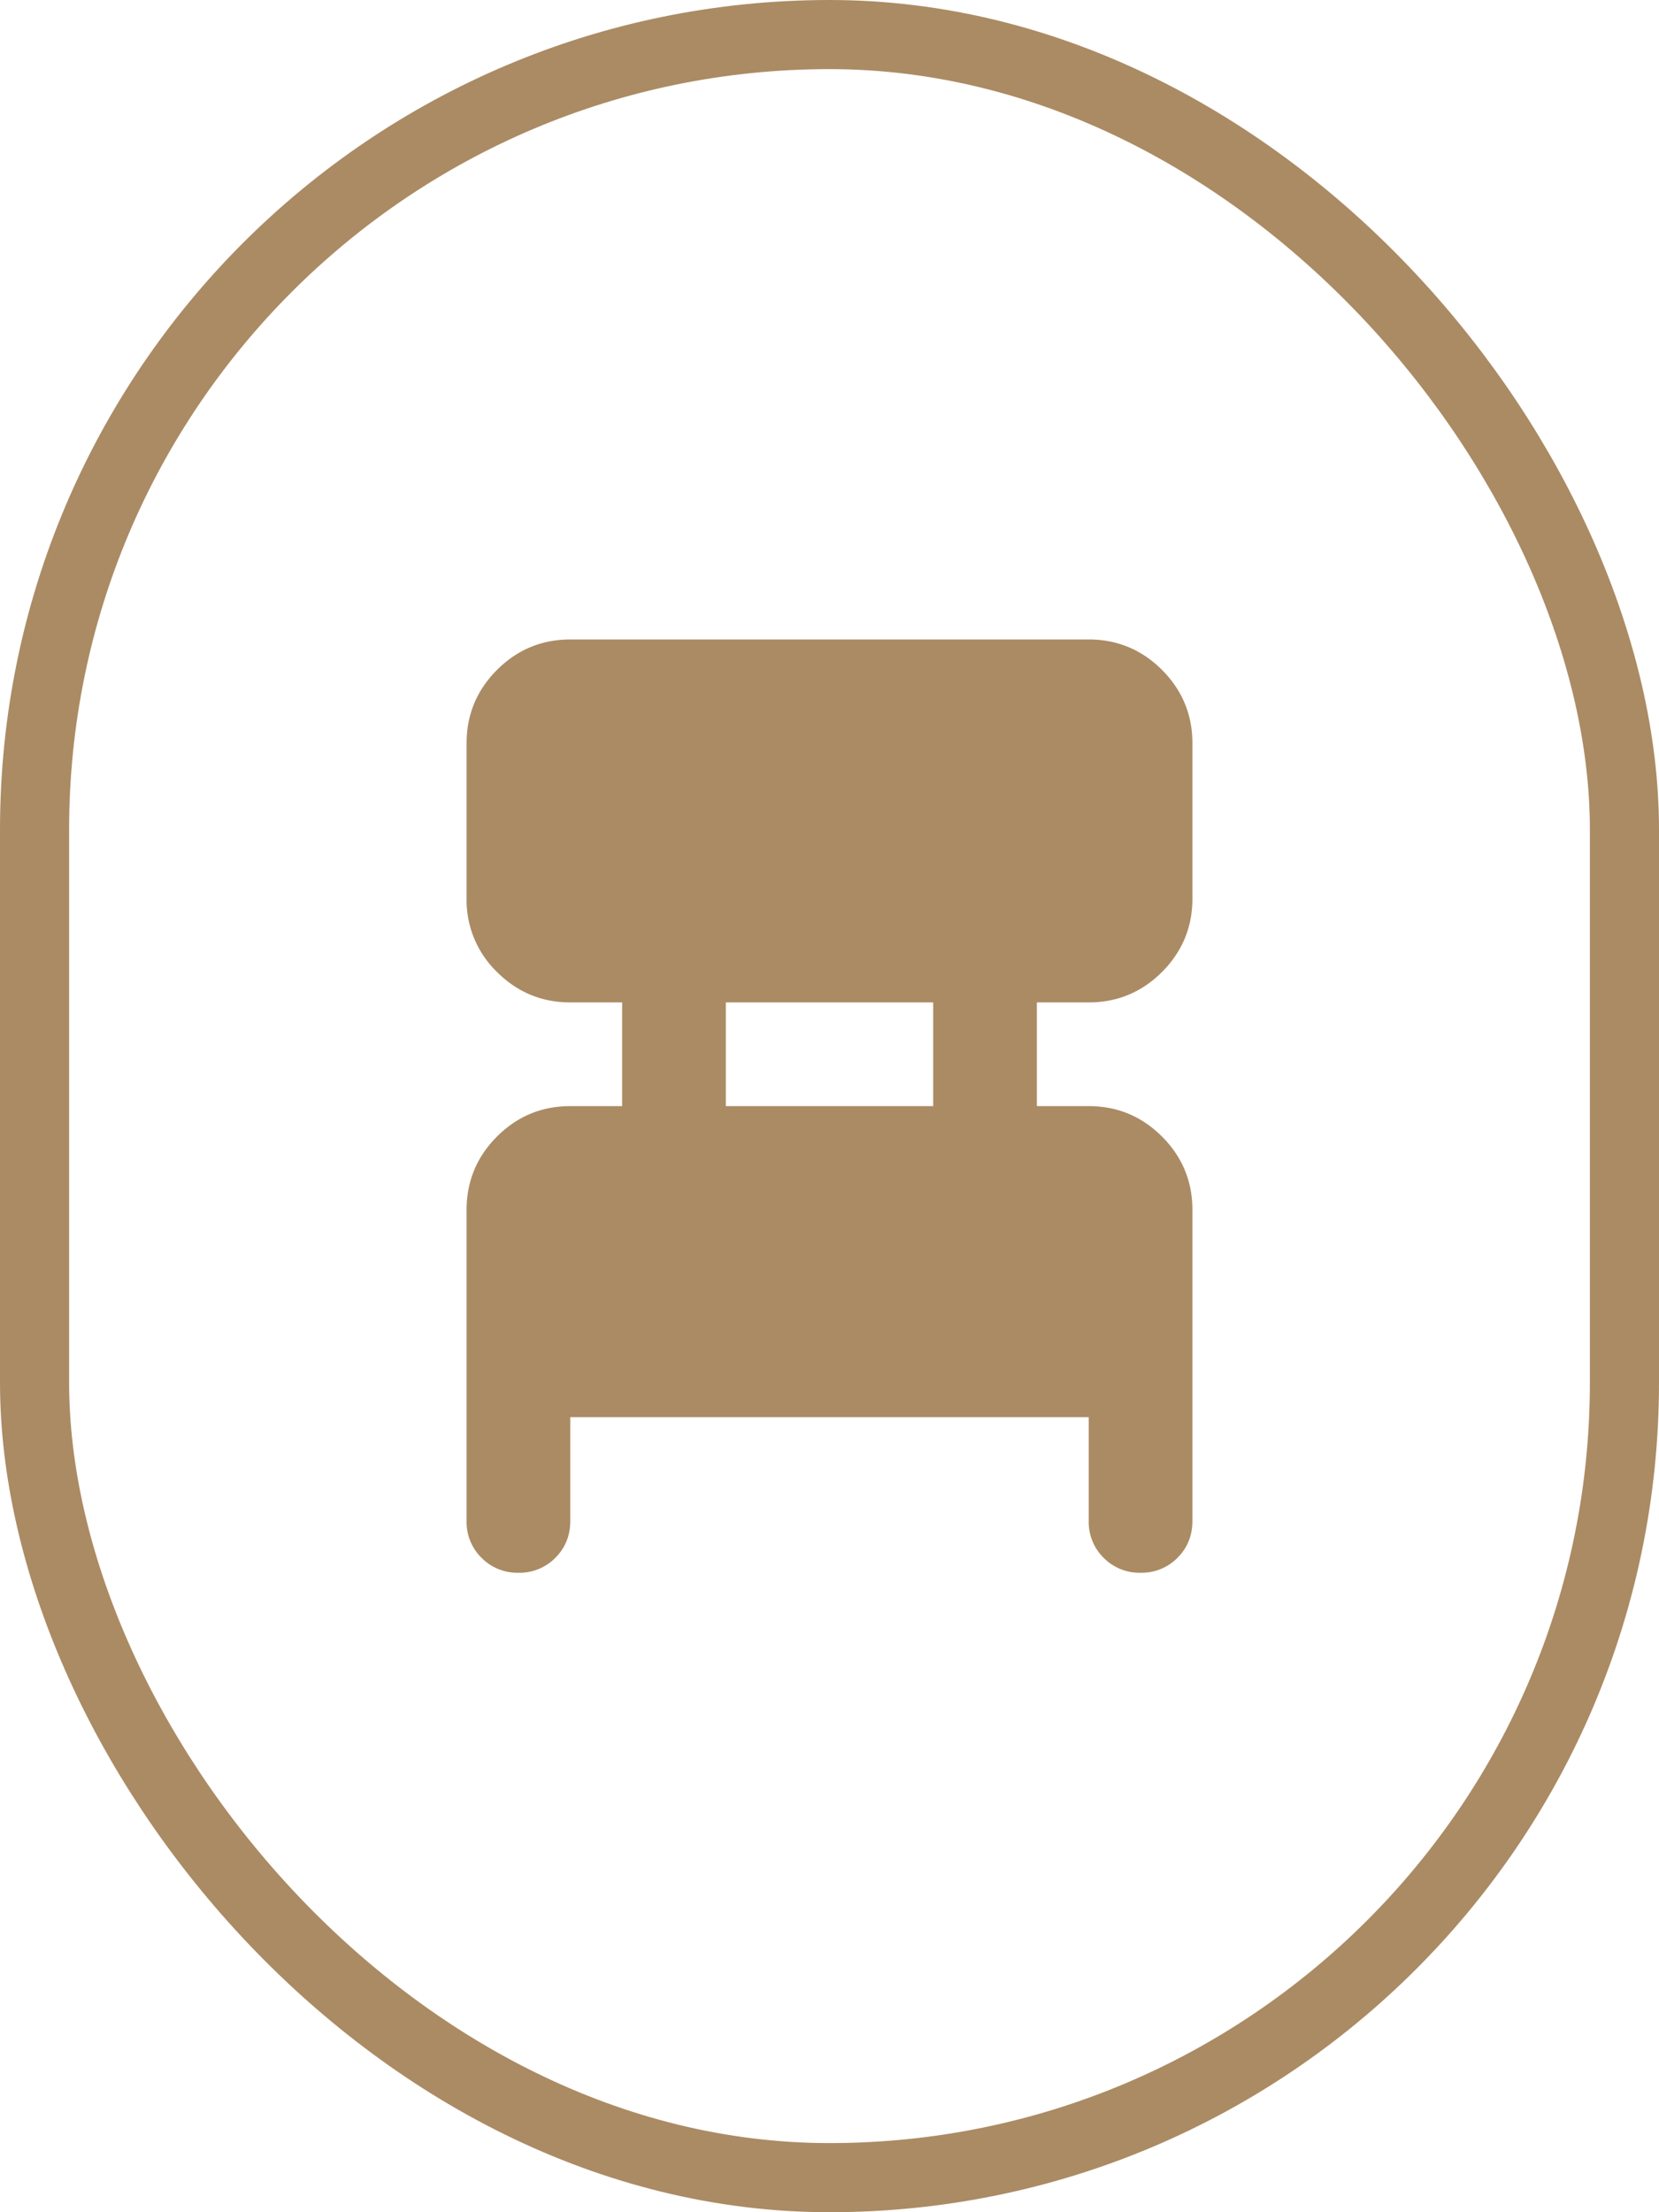 <svg width="24" height="32" viewBox="0 0 24 32" fill="none" xmlns="http://www.w3.org/2000/svg">
    <rect x=".5" y=".5" width="23" height="31" rx="11.5" stroke="#AB8B64"/>
    <path d="M6.75 22v-4.5c0-.413.147-.766.44-1.06.294-.293.647-.44 1.06-.44H9v-1.5h-.75c-.412 0-.766-.147-1.06-.44A1.445 1.445 0 0 1 6.75 13v-2.25c0-.412.147-.766.44-1.06.294-.293.647-.44 1.06-.44h7.5c.413 0 .766.147 1.06.44.293.294.44.648.44 1.06V13c0 .412-.147.766-.44 1.06-.294.293-.647.44-1.06.44H15V16h.75c.413 0 .766.147 1.06.44.293.294.44.647.44 1.06V22c0 .212-.072.39-.216.534a.726.726 0 0 1-.534.216.726.726 0 0 1-.534-.216.726.726 0 0 1-.216-.534v-1.5h-7.5V22c0 .212-.072.39-.216.534a.726.726 0 0 1-.534.216.726.726 0 0 1-.534-.216A.726.726 0 0 1 6.75 22zm3.75-6h3v-1.5h-3V16z" fill="#AB8B64"/>
</svg>
